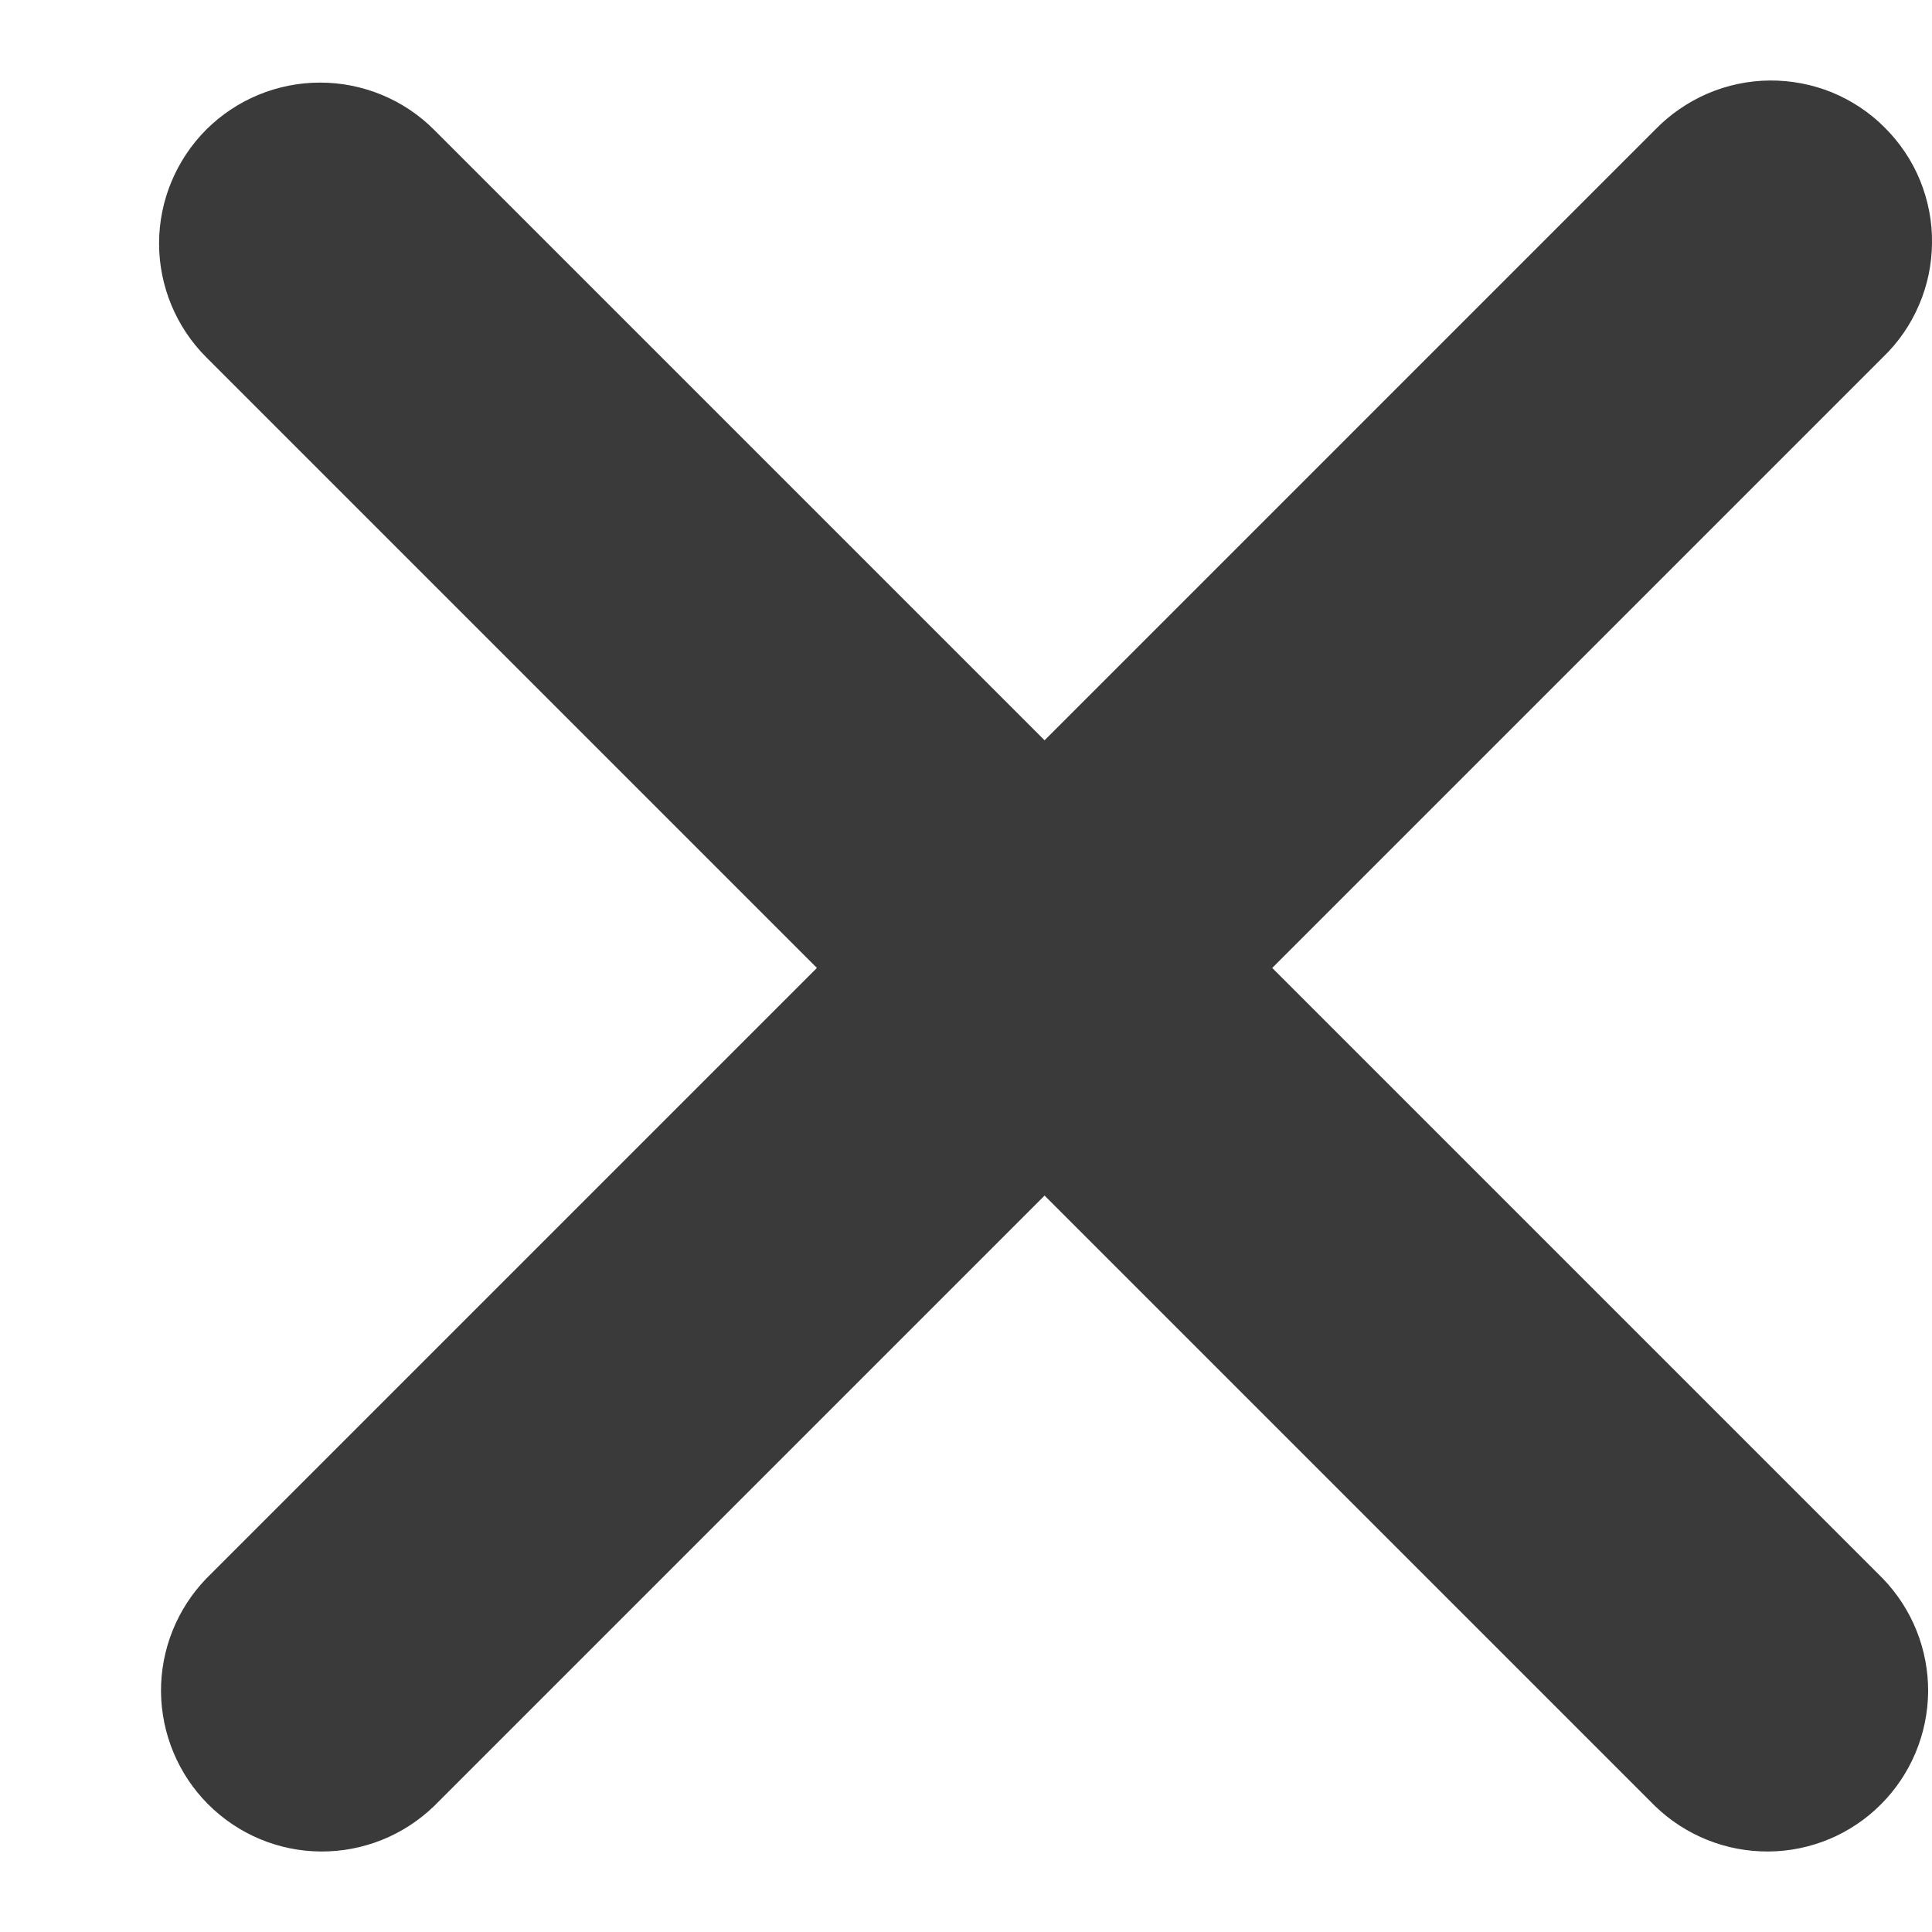 <svg width="12" height="12" viewBox="0 0 12 12" fill="none" xmlns="http://www.w3.org/2000/svg">
<path id="Vector" fill-rule="evenodd" clip-rule="evenodd" d="M1.281 0.805C1.469 0.618 1.723 0.513 1.988 0.513C2.253 0.513 2.508 0.618 2.695 0.805L6.488 4.598L10.281 0.805C10.373 0.71 10.484 0.634 10.606 0.581C10.728 0.529 10.859 0.501 10.992 0.5C11.124 0.499 11.256 0.524 11.379 0.574C11.502 0.625 11.614 0.699 11.707 0.793C11.801 0.887 11.876 0.998 11.926 1.121C11.976 1.244 12.002 1.376 12 1.509C11.999 1.641 11.972 1.773 11.919 1.895C11.867 2.017 11.791 2.127 11.695 2.219L7.902 6.012L11.695 9.805C11.877 9.994 11.978 10.246 11.976 10.509C11.973 10.771 11.868 11.022 11.683 11.207C11.498 11.393 11.247 11.498 10.985 11.5C10.722 11.502 10.47 11.401 10.281 11.219L6.488 7.426L2.695 11.219C2.506 11.401 2.254 11.502 1.992 11.5C1.729 11.498 1.479 11.393 1.293 11.207C1.108 11.022 1.003 10.771 1 10.509C0.998 10.246 1.099 9.994 1.281 9.805L5.074 6.012L1.281 2.219C1.094 2.032 0.988 1.777 0.988 1.512C0.988 1.247 1.094 0.993 1.281 0.805Z" fill="#3A3A3A"/>
</svg>
